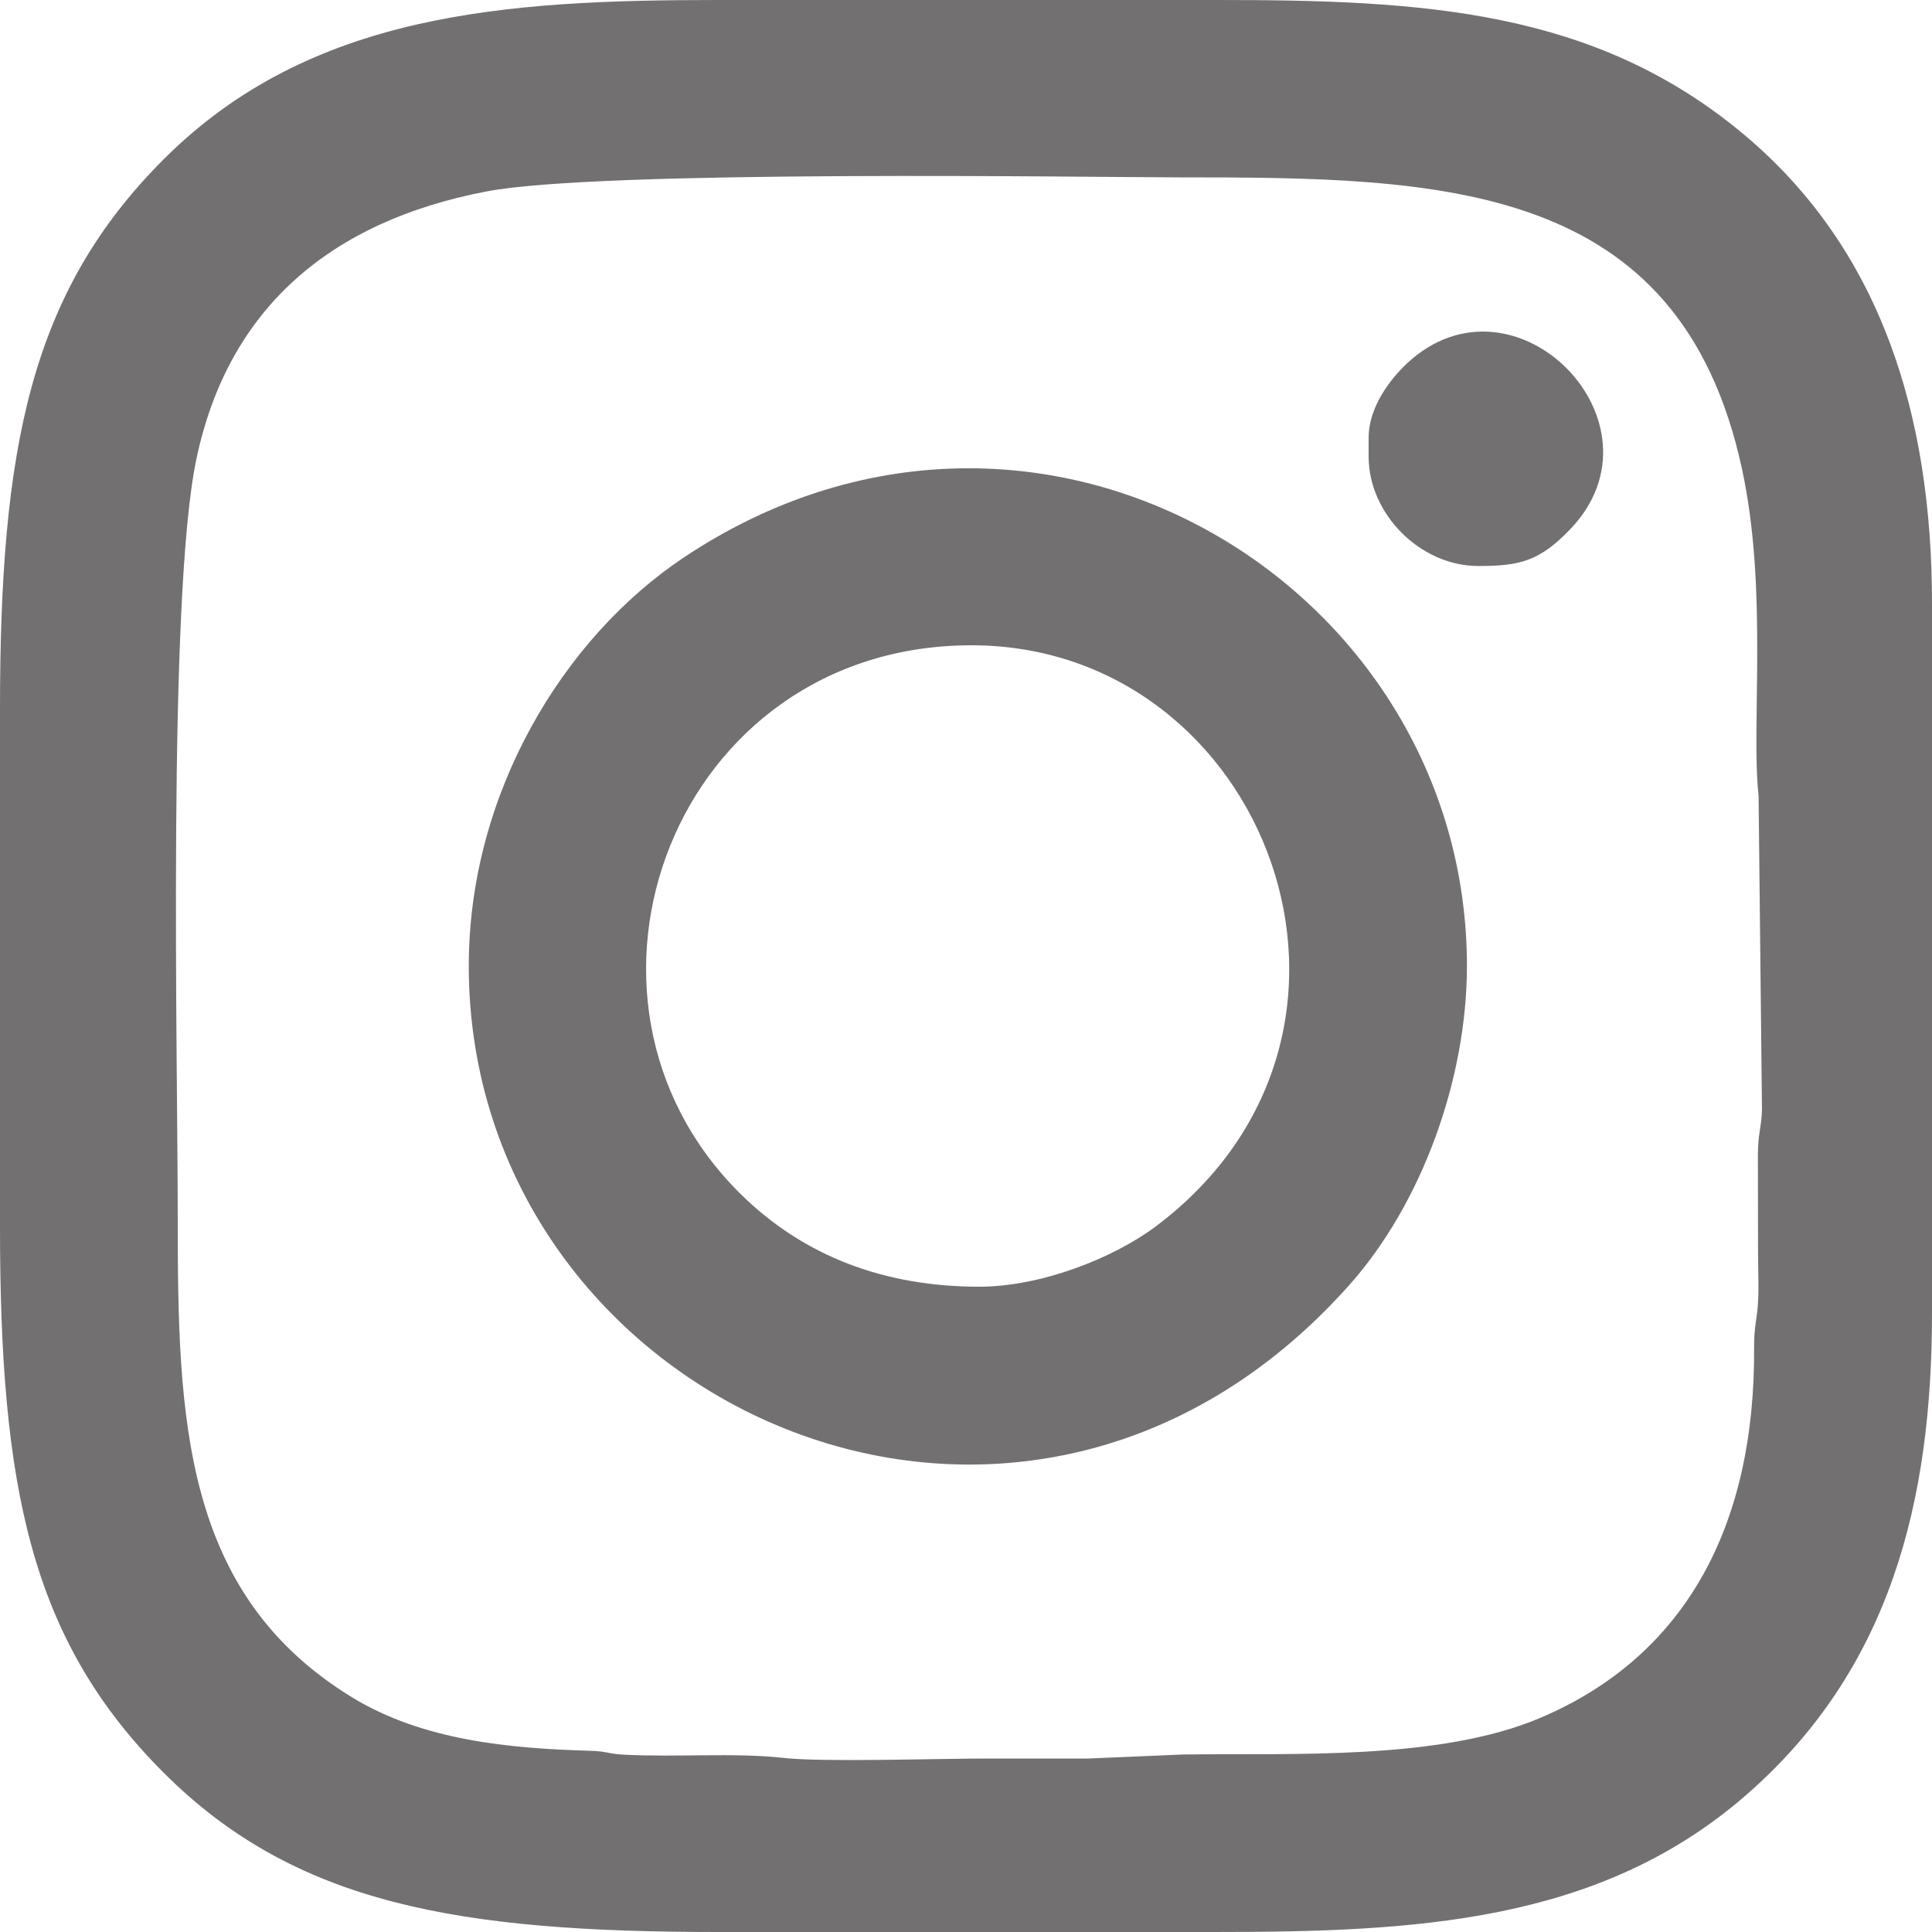 <svg width="25" height="25" viewBox="0 0 25 25" fill="none" xmlns="http://www.w3.org/2000/svg">
<path fill-rule="evenodd" clip-rule="evenodd" d="M12.817 22.755C12.111 22.755 10.65 22.805 10.135 22.747C9.495 22.676 8.765 22.742 8.071 22.705C7.857 22.694 7.868 22.662 7.633 22.655C6.588 22.625 5.47 22.521 4.558 21.965C2.362 20.623 2.3 18.355 2.3 15.771C2.3 13.69 2.166 7.744 2.539 5.951C2.948 3.986 4.281 2.862 6.297 2.477C7.784 2.192 14.154 2.295 15.263 2.295C18.655 2.295 21.734 2.333 22.541 6.067C22.881 7.633 22.656 9.399 22.756 10.296L22.8 14.357C22.791 14.608 22.749 14.658 22.747 14.94C22.747 15.364 22.749 15.787 22.749 16.211C22.749 16.413 22.761 16.648 22.749 16.846C22.738 17.073 22.697 17.148 22.698 17.431C22.715 19.739 21.814 21.433 19.925 22.232C18.625 22.781 16.739 22.685 15.312 22.703L14.089 22.755C13.666 22.755 13.242 22.755 12.817 22.755ZM0 9.179V15.869C0 19.241 0.395 21.216 2.116 22.937C3.822 24.645 5.943 25 9.295 25H15.705C18.305 25 20.688 24.886 22.591 23.231C24.466 21.601 25 19.418 25 16.992V7.813C25 5.363 24.335 3.224 22.568 1.742C20.631 0.118 18.398 0 15.753 0H9.295C6.543 0 4.015 0.162 2.116 2.063C0.39 3.79 0 5.8 0 9.179Z" fill="#727070"/>
<path fill-rule="evenodd" clip-rule="evenodd" d="M12.671 16.65C11.452 16.65 10.401 16.261 9.576 15.443C7.019 12.907 8.722 8.35 12.572 8.35C16.38 8.35 18.305 13.345 14.963 15.864C14.397 16.29 13.459 16.65 12.671 16.65ZM6.066 12.5C6.066 18.145 13.167 21.435 17.452 16.637C18.403 15.575 18.982 13.955 18.982 12.5C18.982 7.553 13.402 4.173 8.845 7.216C7.287 8.257 6.066 10.269 6.066 12.5Z" fill="#727070"/>
<path fill-rule="evenodd" clip-rule="evenodd" d="M17.71 5.664V5.908C17.71 6.654 18.381 7.324 19.128 7.324C19.666 7.324 19.918 7.264 20.317 6.85C21.637 5.479 19.604 3.405 18.21 4.699C17.992 4.903 17.71 5.266 17.71 5.664Z" fill="#727070"/>
</svg>
